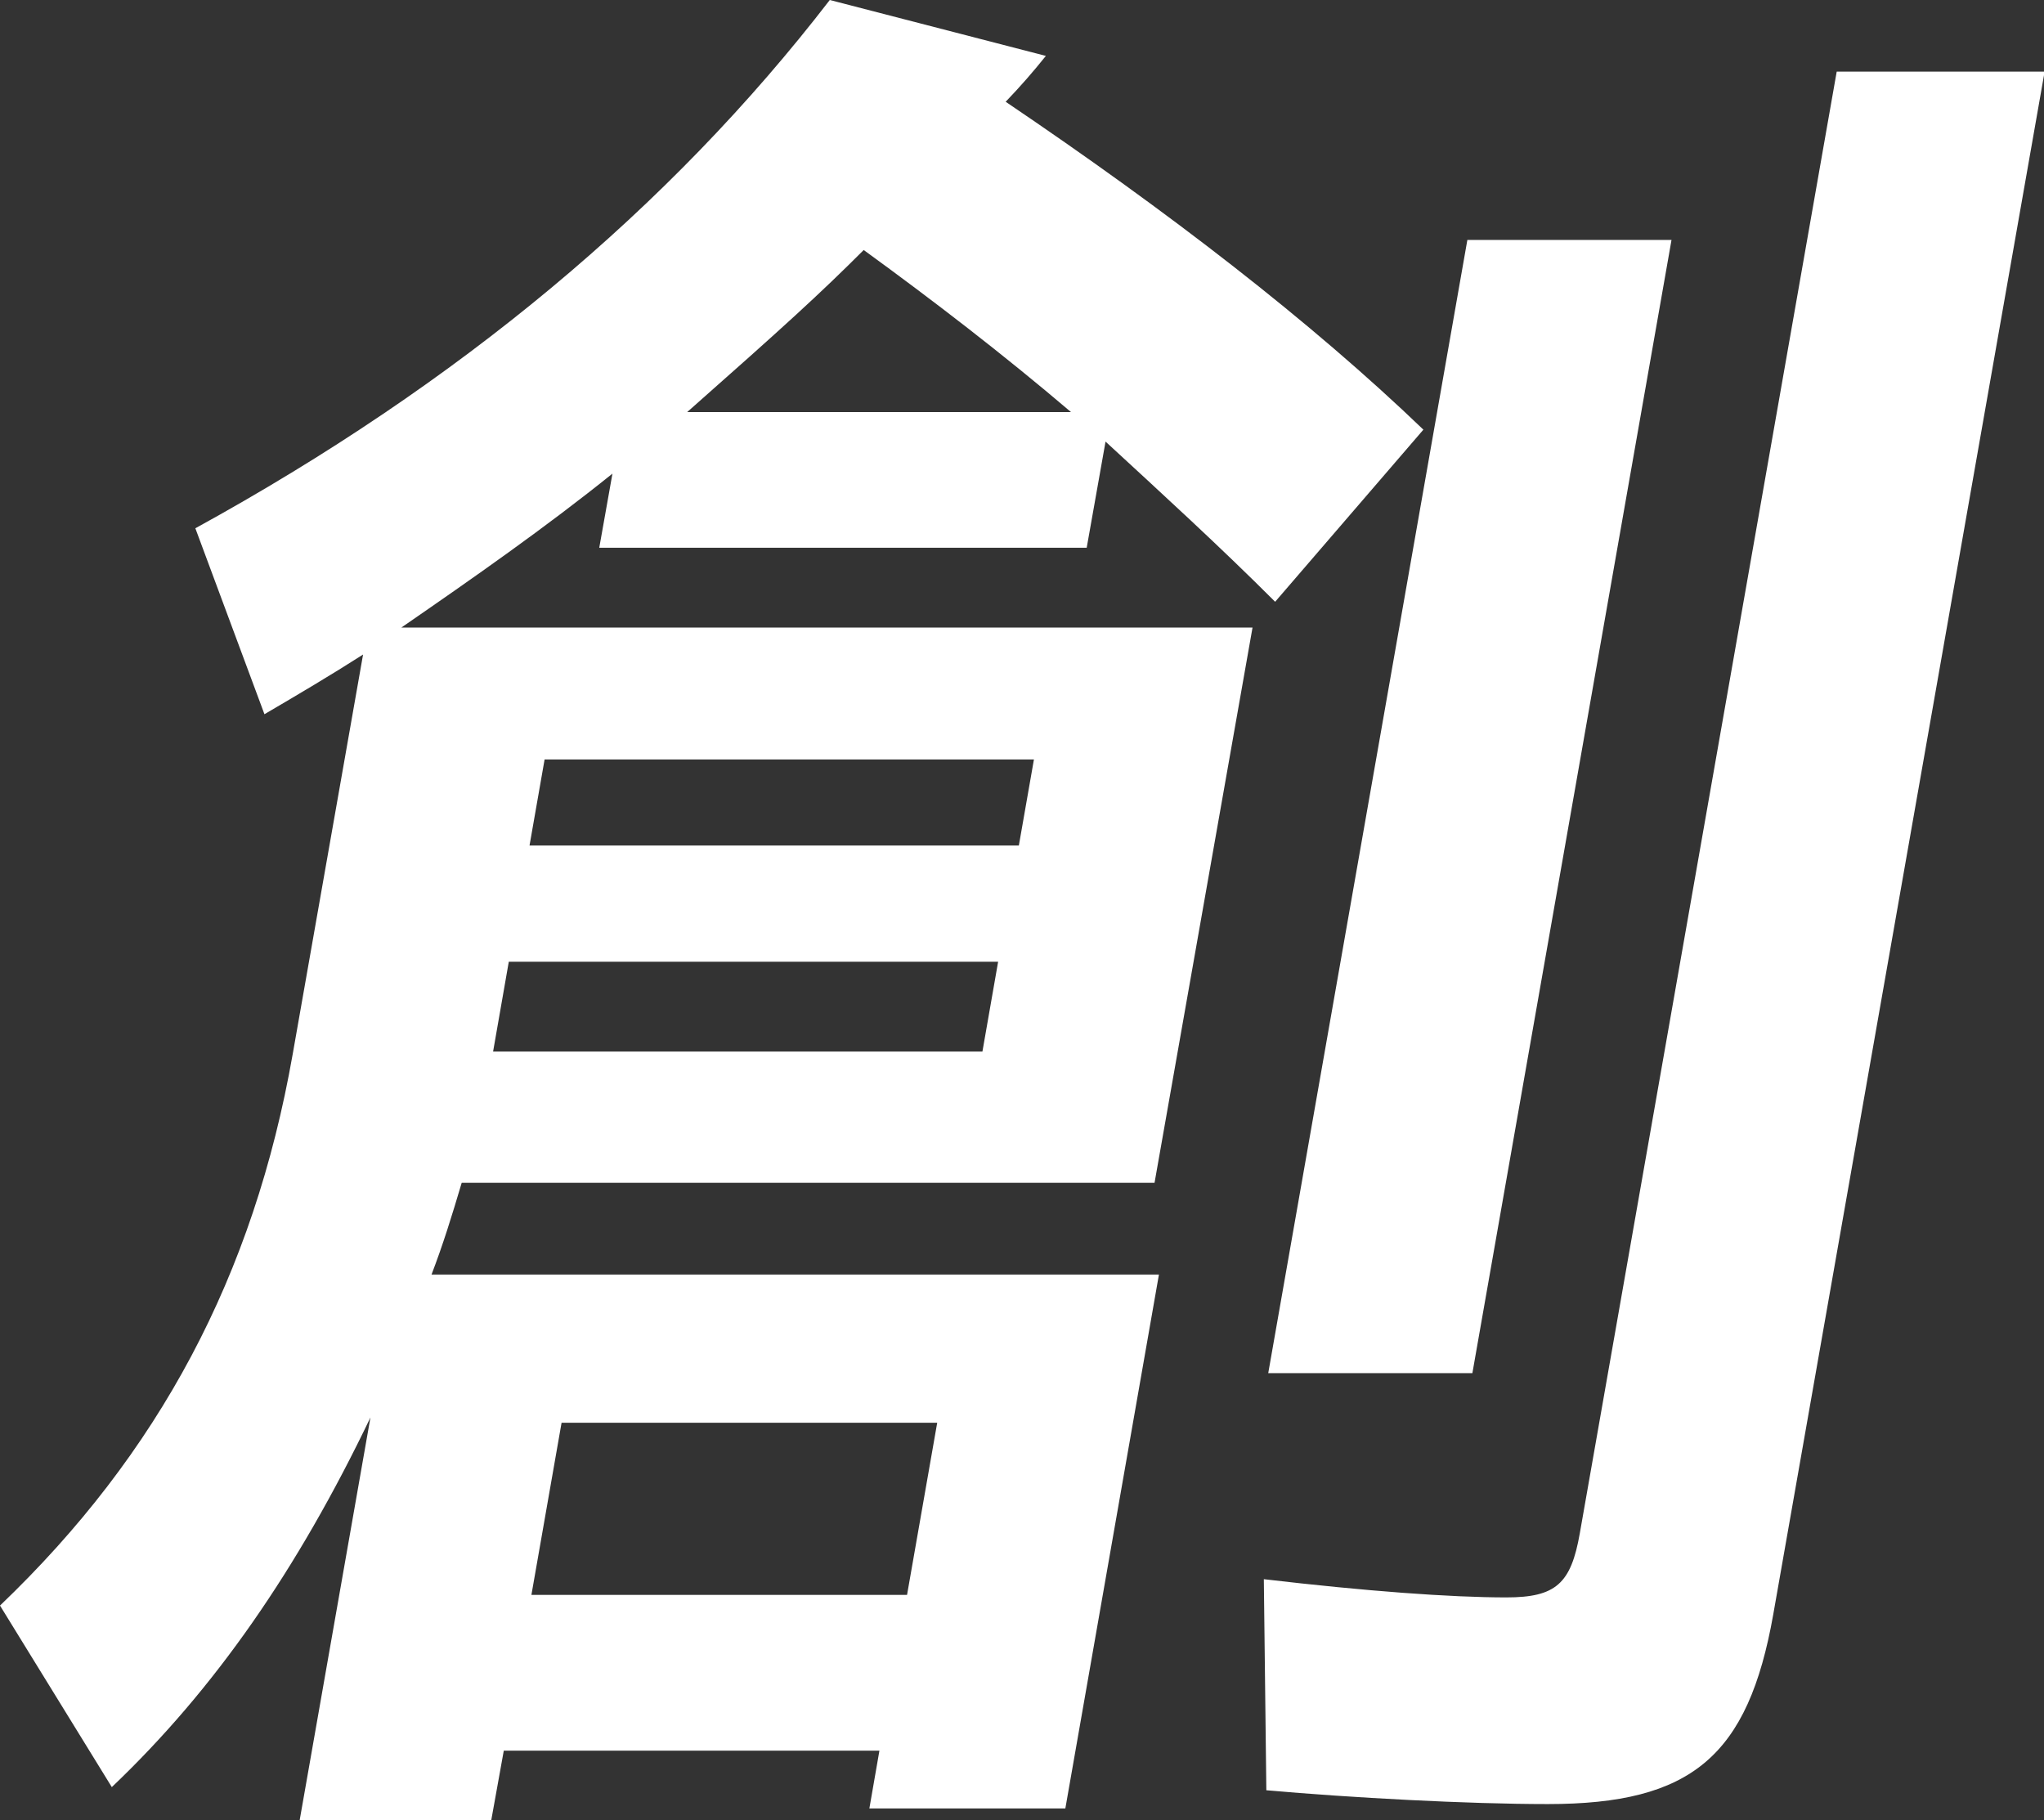 <?xml version="1.0" encoding="UTF-8"?><svg id="_レイヤー_2" xmlns="http://www.w3.org/2000/svg" viewBox="0 0 32.54 28.98"><rect x="0" y="0" width="32.54" height="28.98" fill="#333333" stroke="none"/><defs><style>.cls-1{fill:#ffffff;}</style></defs><g id="_レイヤー_1-2"><path class="cls-1" d="M5.9,22.56c-1.16,2.42-2.48,4.33-4.12,5.89l-1.78-2.89c2.53-2.42,4.04-5.25,4.66-8.78l1.12-6.36c-.5,.32-1.04,.64-1.57,.95l-1.1-2.96C7.3,6.11,10.66,3.31,13.21,0l3.44,.89c-.2,.25-.4,.48-.64,.73,2.59,1.75,4.86,3.5,6.65,5.22l-2.36,2.74c-.89-.89-1.8-1.72-2.7-2.55l-.3,1.69h-7.76l.21-1.18c-1.07,.86-2.2,1.65-3.36,2.45h13.55l-1.56,8.84H7.35c-.16,.54-.3,.99-.48,1.46h11.58l-1.49,8.5h-3.12l.16-.92h-5.98l-.2,1.11h-3.05l1.13-6.43Zm9.74-5.82l.25-1.43h-7.79l-.25,1.43h7.79Zm.58-3.28l.24-1.37h-7.79l-.24,1.37h7.79Zm-1.78,11.93l.48-2.74h-5.98l-.48,2.74h5.98Zm2.61-18.83c-1.08-.92-2.2-1.78-3.3-2.58-.7,.7-1.26,1.21-2.81,2.58h6.11Zm3.11,21.95l-.04-3.37c1.62,.19,2.97,.29,3.86,.29,.79,0,1.03-.22,1.17-1.02L29.24,1.14h3.31l-4.32,24.56c-.4,2.26-1.3,3.02-3.59,3.02-1.27,0-3.13-.1-4.48-.22ZM23.36,3.82h3.25l-3.17,18.04h-3.25L23.36,3.82Z"/></g></svg>
